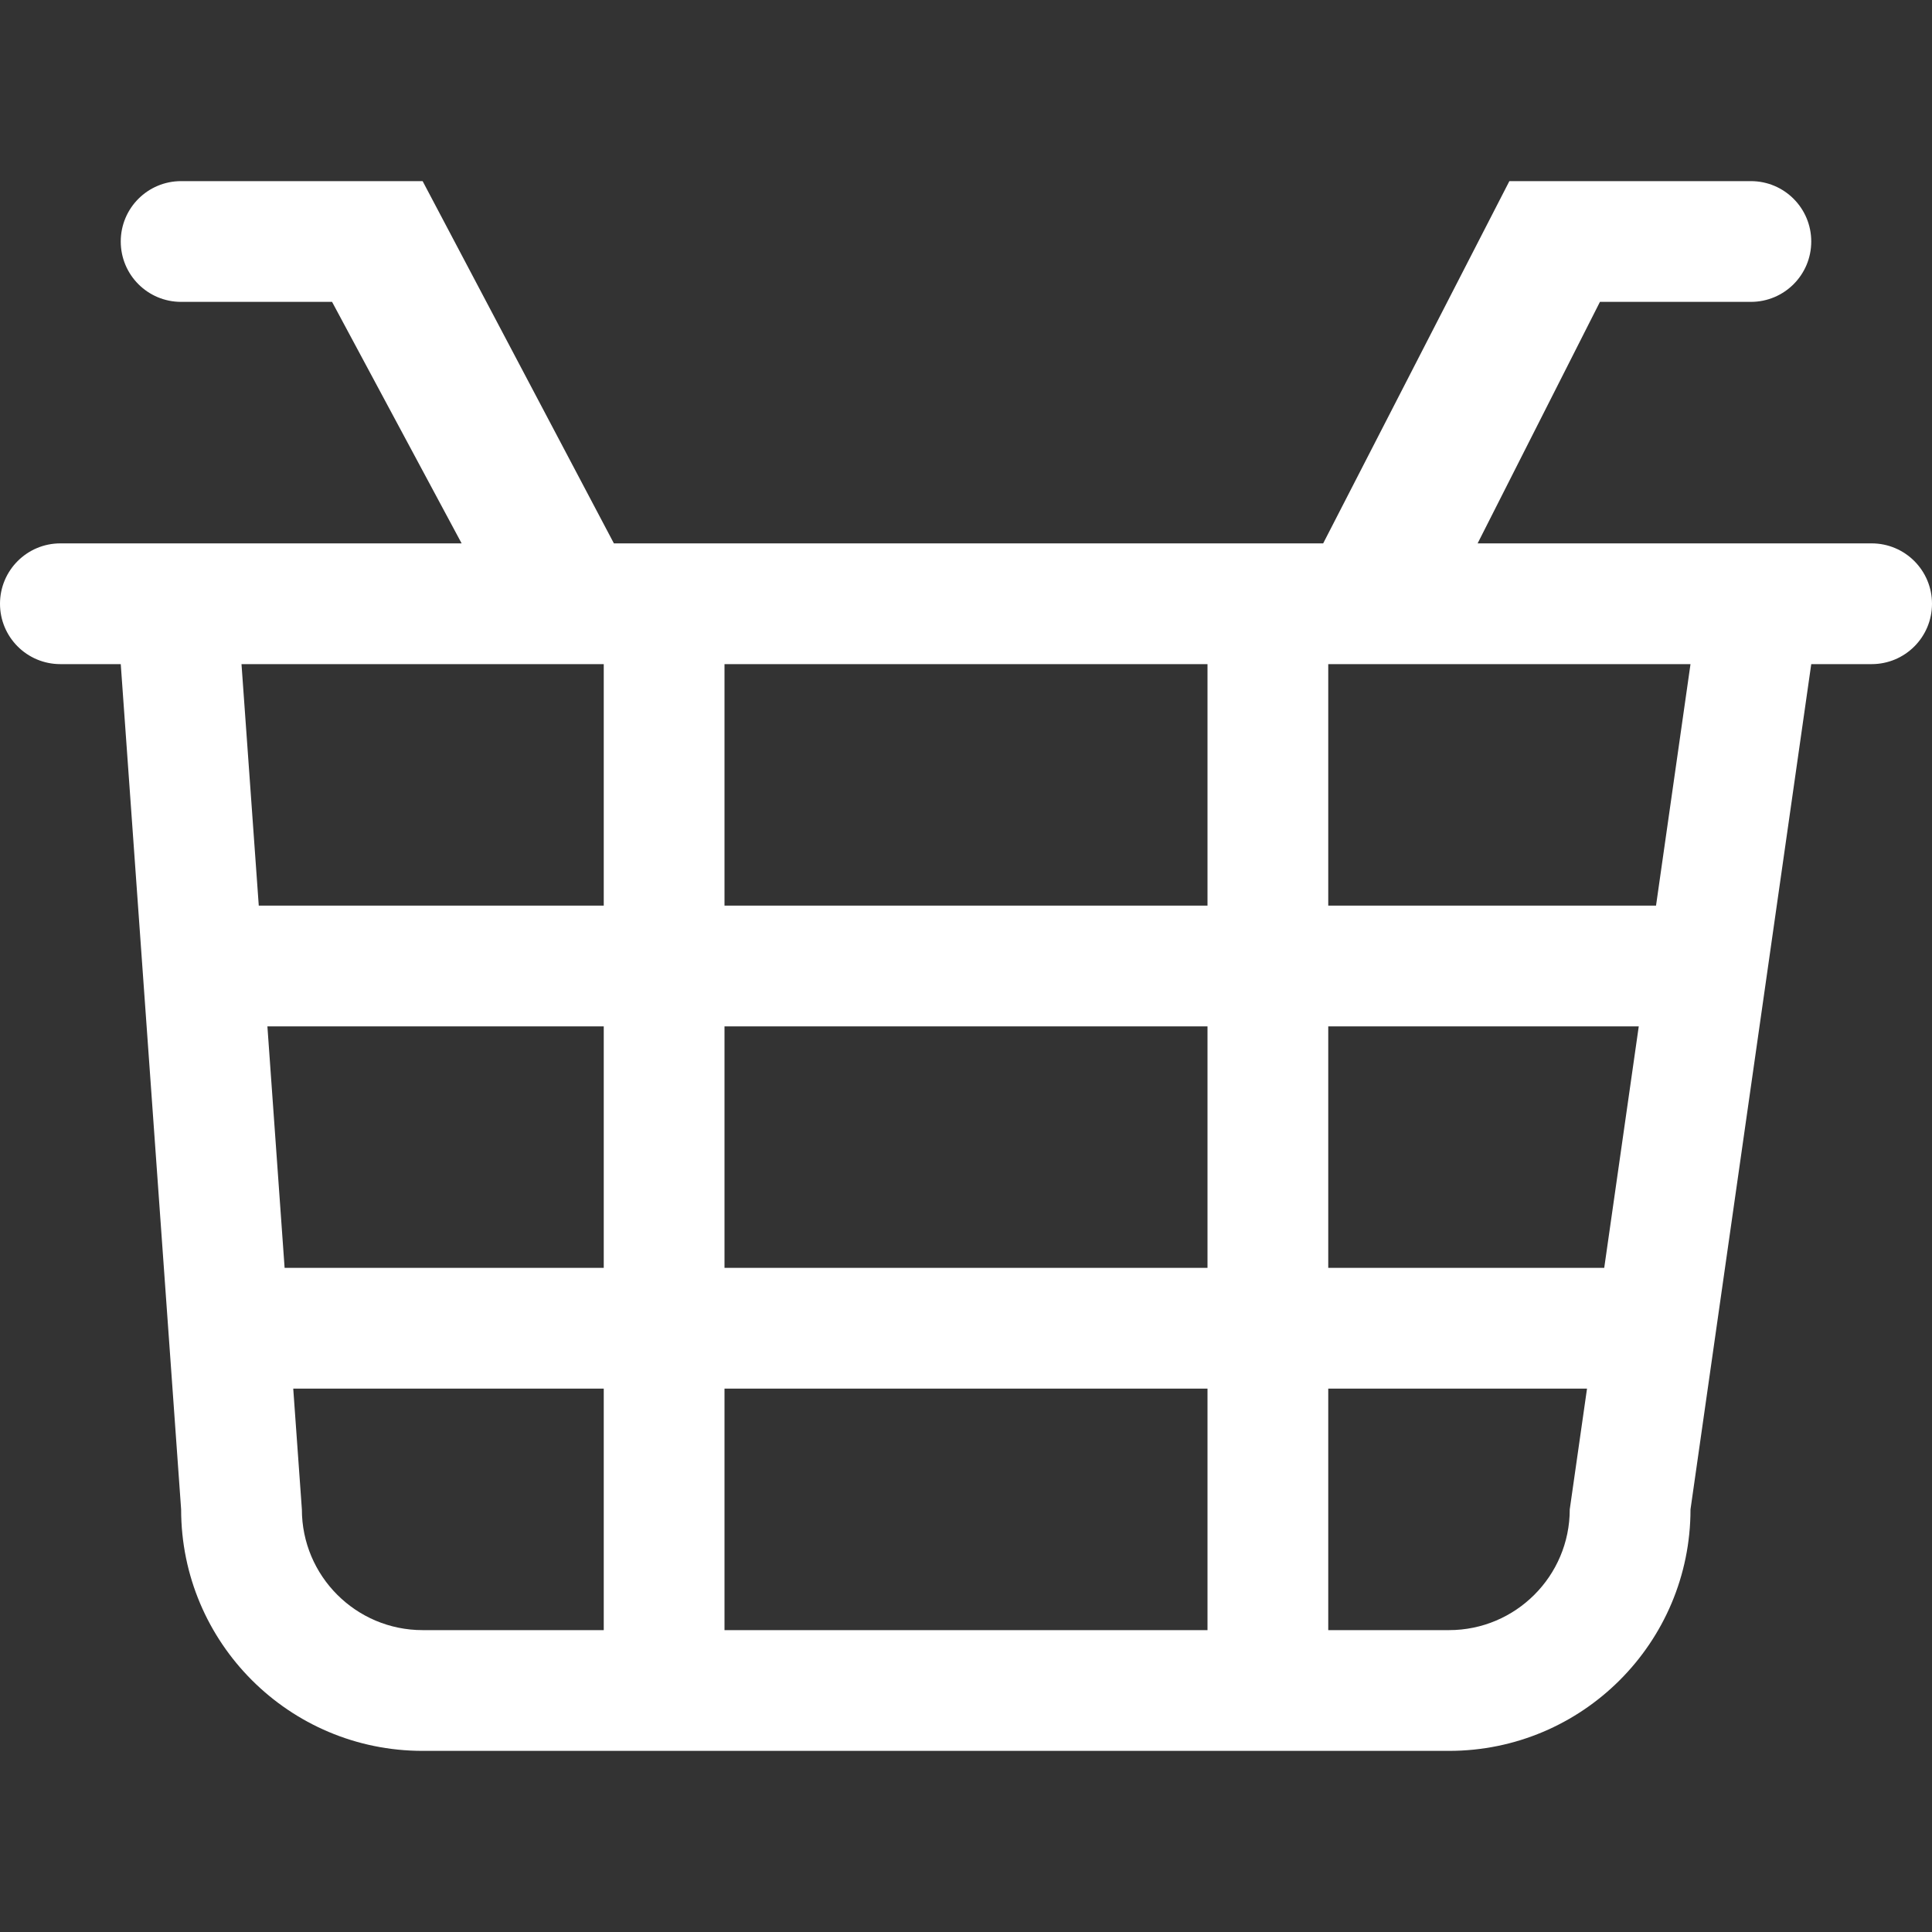 <!DOCTYPE svg PUBLIC "-//W3C//DTD SVG 1.1//EN" "http://www.w3.org/Graphics/SVG/1.1/DTD/svg11.dtd">
<!-- Uploaded to: SVG Repo, www.svgrepo.com, Transformed by: SVG Repo Mixer Tools -->
<svg width="24px" height="24px" viewBox="0 -3 32 32" version="1.1" xmlns="http://www.w3.org/2000/svg" xmlns:xlink="http://www.w3.org/1999/xlink" xmlns:sketch="http://www.bohemiancoding.com/sketch/ns" fill="#ffffff" stroke="#ffffff">
<rect x="0" y="-3" width="32" height="32" fill="#333333" stroke="none"/>
<g id="SVGRepo_bgCarrier" stroke-width="0"/>
<g id="SVGRepo_tracerCarrier" stroke-linecap="round" stroke-linejoin="round"/>
<g id="SVGRepo_iconCarrier"> <title>basket</title> <desc>Created with Sketch Beta.</desc> <defs> </defs> <g id="Page-1" stroke="none" stroke-width="1" fill="none" fill-rule="evenodd" sketch:type="MSPage"> <g id="Icon-Set" sketch:type="MSLayerGroup" transform="translate(-412, -726)" fill="#ffffff"> <path d="M439.429,738 L434,738 L434,734 L440,734 L439.429,738 L439.429,738 Z M438.571,744 L434,744 L434,740 L439.143,740 L438.571,744 L438.571,744 Z M438,748 C438,749.104 437.104,750 436,750 L434,750 L434,746 L438.286,746 L438,748 L438,748 Z M424,734 L432,734 L432,738 L424,738 L424,734 Z M424,740 L432,740 L432,744 L424,744 L424,740 Z M424,746 L432,746 L432,750 L424,750 L424,746 Z M422,738 L416.286,738 L416,734 L422,734 L422,738 L422,738 Z M422,744 L416.714,744 L416.429,740 L422,740 L422,744 L422,744 Z M422,750 L419,750 C417.896,750 417,749.104 417,748 L416.857,746 L422,746 L422,750 L422,750 Z M443,732 L436.474,732 L438.5,728 L441,728 C441.553,728 442,727.553 442,727 C442,726.447 441.553,726 441,726 L437,726 L433.916,732 L422.168,732 L419,726 L415,726 C414.447,726 414,726.447 414,727 C414,727.553 414.447,728 415,728 L417.5,728 L419.646,732 L413,732 C412.447,732 412,732.448 412,733 C412,733.553 412.447,734 413,734 L414,734 L415,748 C415,750.209 416.791,752 419,752 L436,752 C438.209,752 440,750.209 440,748 L442,734 L443,734 C443.553,734 444,733.553 444,733 C444,732.448 443.553,732 443,732 L443,732 Z" id="basket" sketch:type="MSShapeGroup"> </path> </g> </g> </g>
</svg>